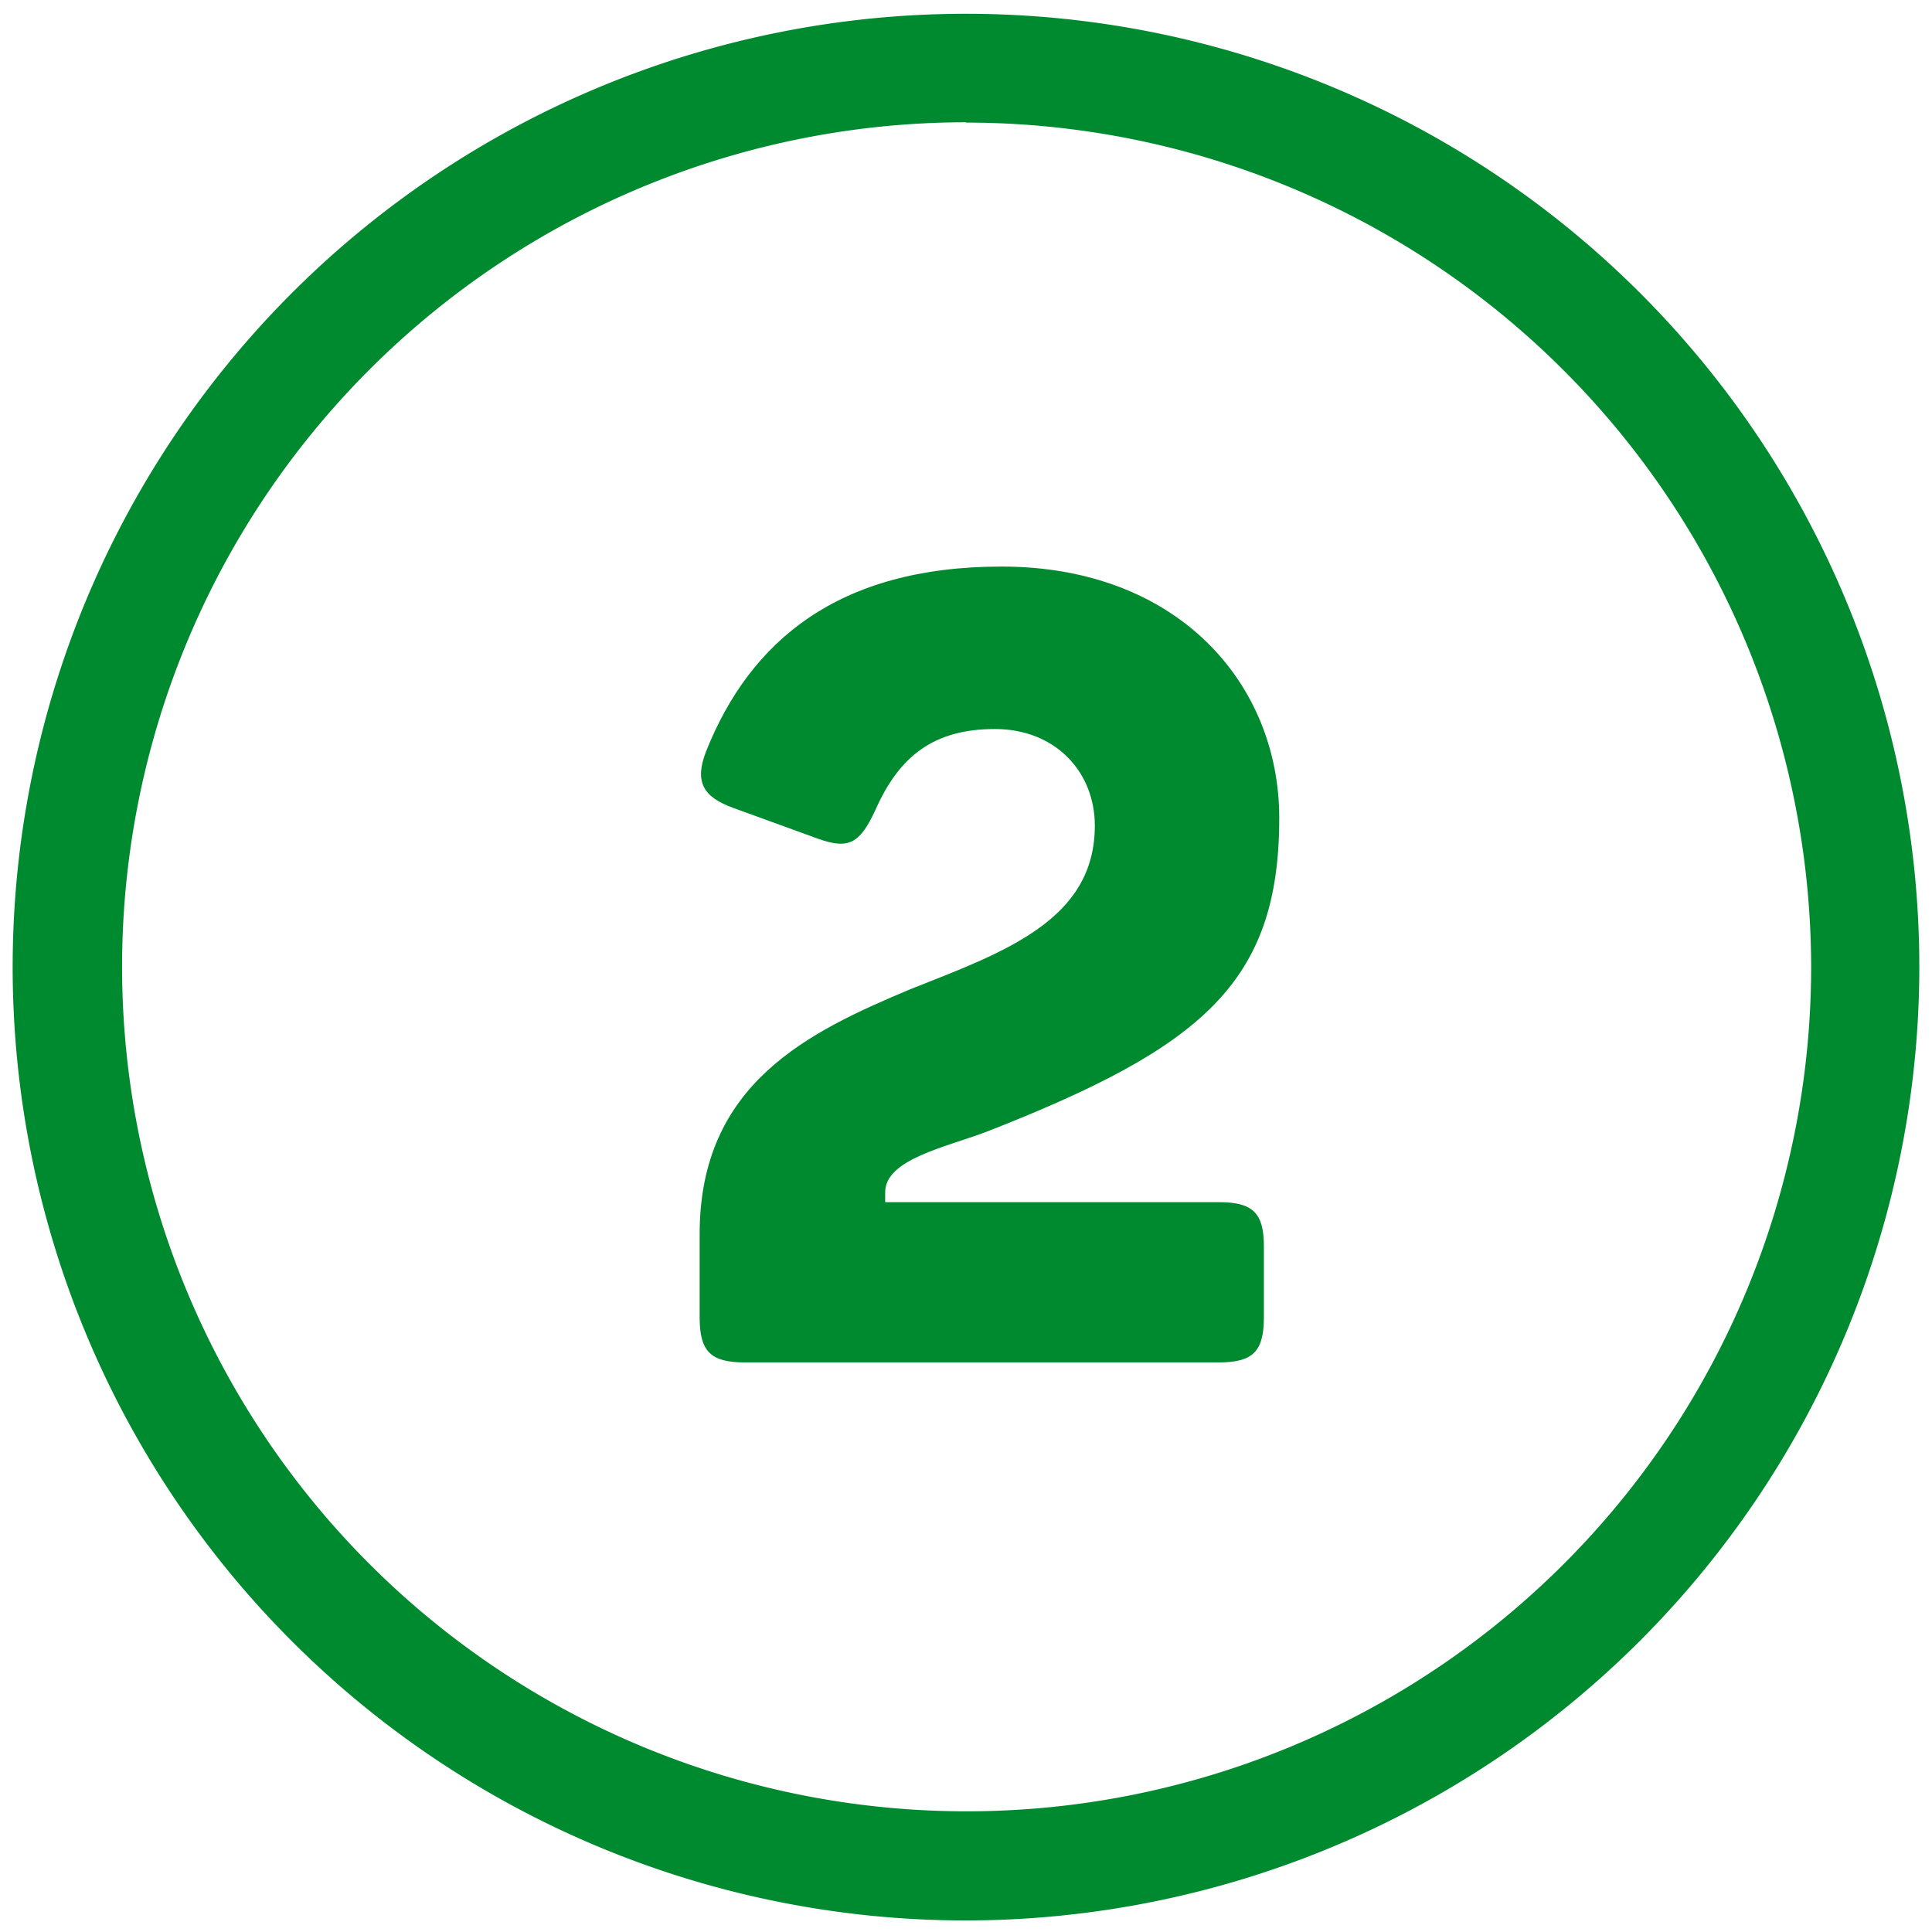 <svg width="88" height="88" fill="none" xmlns="http://www.w3.org/2000/svg"><path d="M44 87.474A43.423 43.423 0 1 1 87.423 44.05 43.466 43.466 0 0 1 44 87.474Zm0-81.905A38.467 38.467 0 1 0 82.495 44.05 38.509 38.509 0 0 0 44 5.584v-.015Z" fill="#008A30"/><path d="M33.918 62.056h21.6c1.55 0 2.05-.5 2.05-2.05v-3.25c0-1.5-.5-2-2.05-2h-15.2v-.45c0-1.5 2.75-2.05 4.6-2.75 9.85-3.85 13.35-6.8 13.35-14.3 0-6.1-4.6-11.45-12.65-11.45-7.45 0-11.45 3.4-13.45 8.4-.55 1.4-.15 2.1 1.25 2.6l3.85 1.4c1.4.5 1.9.2 2.6-1.3 1.1-2.5 2.7-3.7 5.45-3.7s4.55 1.95 4.55 4.4c0 4.3-4.1 5.75-8.4 7.45-4.65 1.95-9.6 4.3-9.6 11.15v3.8c0 1.55.5 2.05 2.05 2.05Z" fill="#008A30"/></svg>